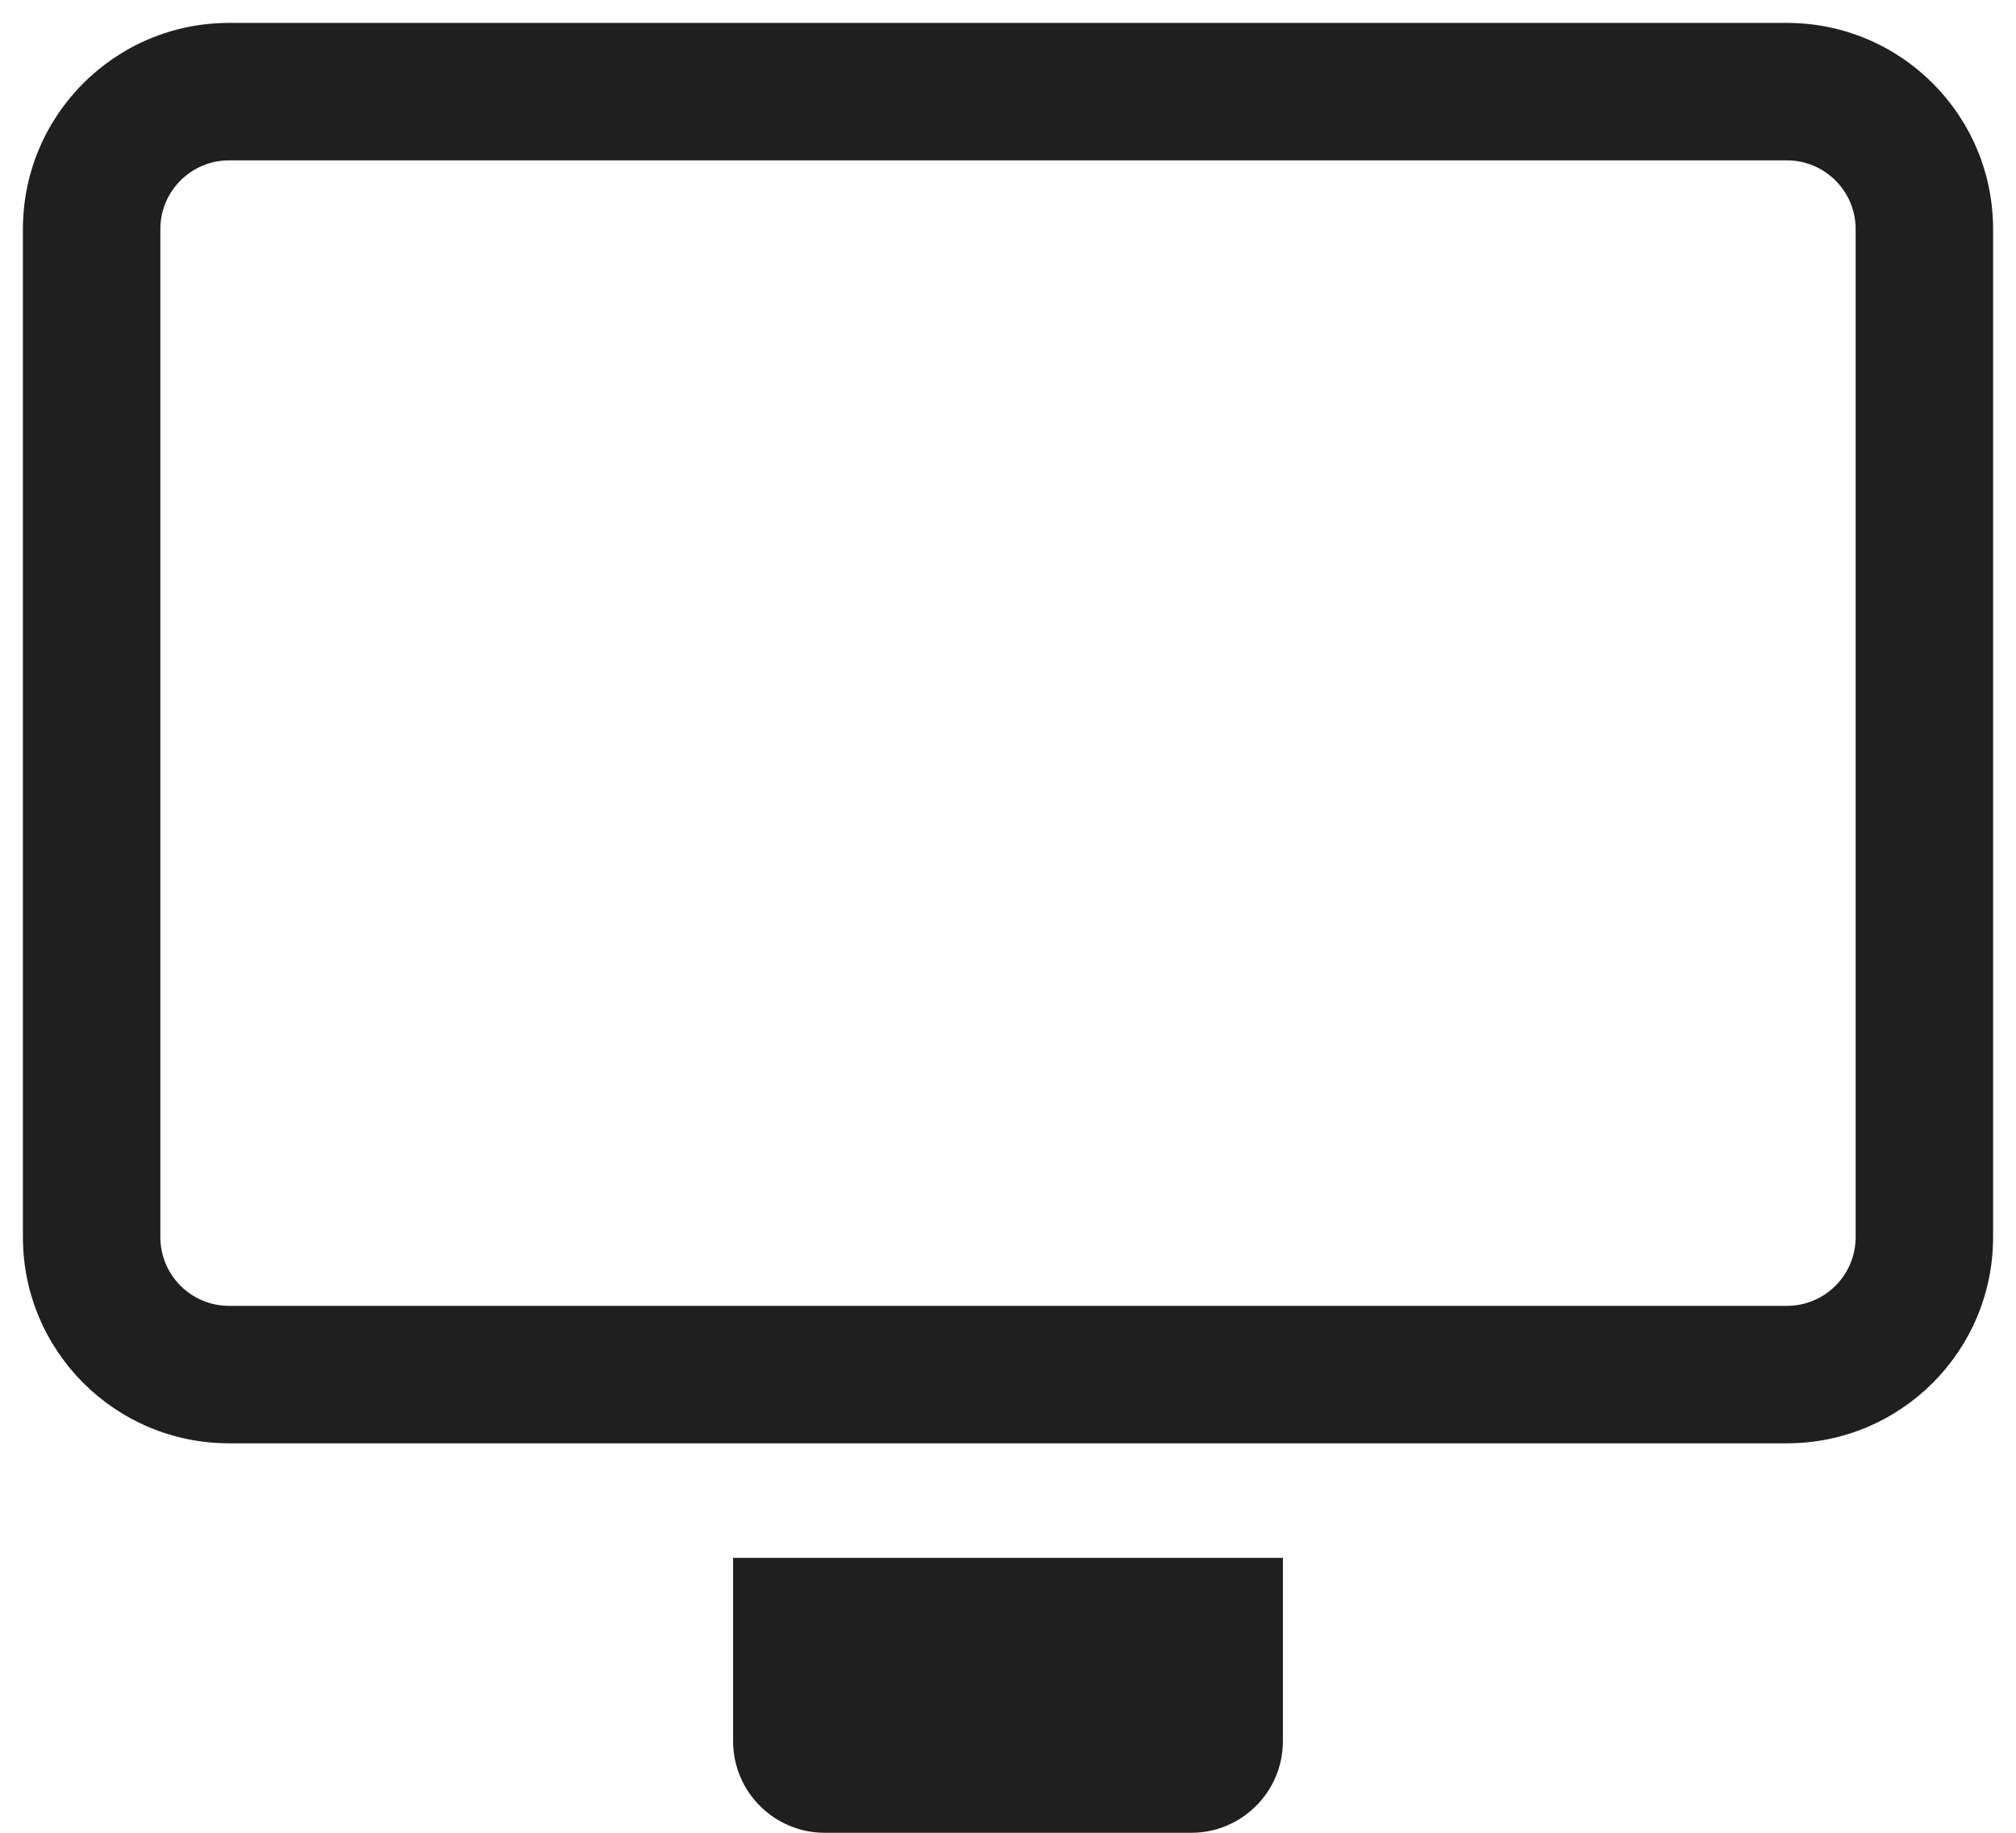 <svg width="22" height="20" viewBox="0 0 22 20" fill="none" xmlns="http://www.w3.org/2000/svg">
<path fill-rule="evenodd" clip-rule="evenodd" d="M2.5 0.25C1.257 0.25 0.25 1.257 0.25 2.5V13.5C0.25 14.743 1.257 15.75 2.5 15.75H19.5C20.743 15.75 21.75 14.743 21.75 13.5V2.5C21.75 1.257 20.743 0.25 19.5 0.25H2.5ZM1.75 2.5C1.75 2.086 2.086 1.75 2.5 1.75H19.5C19.914 1.75 20.25 2.086 20.25 2.5V13.5C20.25 13.914 19.914 14.25 19.5 14.25H2.5C2.086 14.25 1.75 13.914 1.75 13.5V2.5Z" fill="#1F1F1F"/>
<path d="M8 17V19C8 19.552 8.448 20 9 20H13C13.552 20 14 19.552 14 19V17H8Z" fill="#1F1F1F"/>
</svg>
